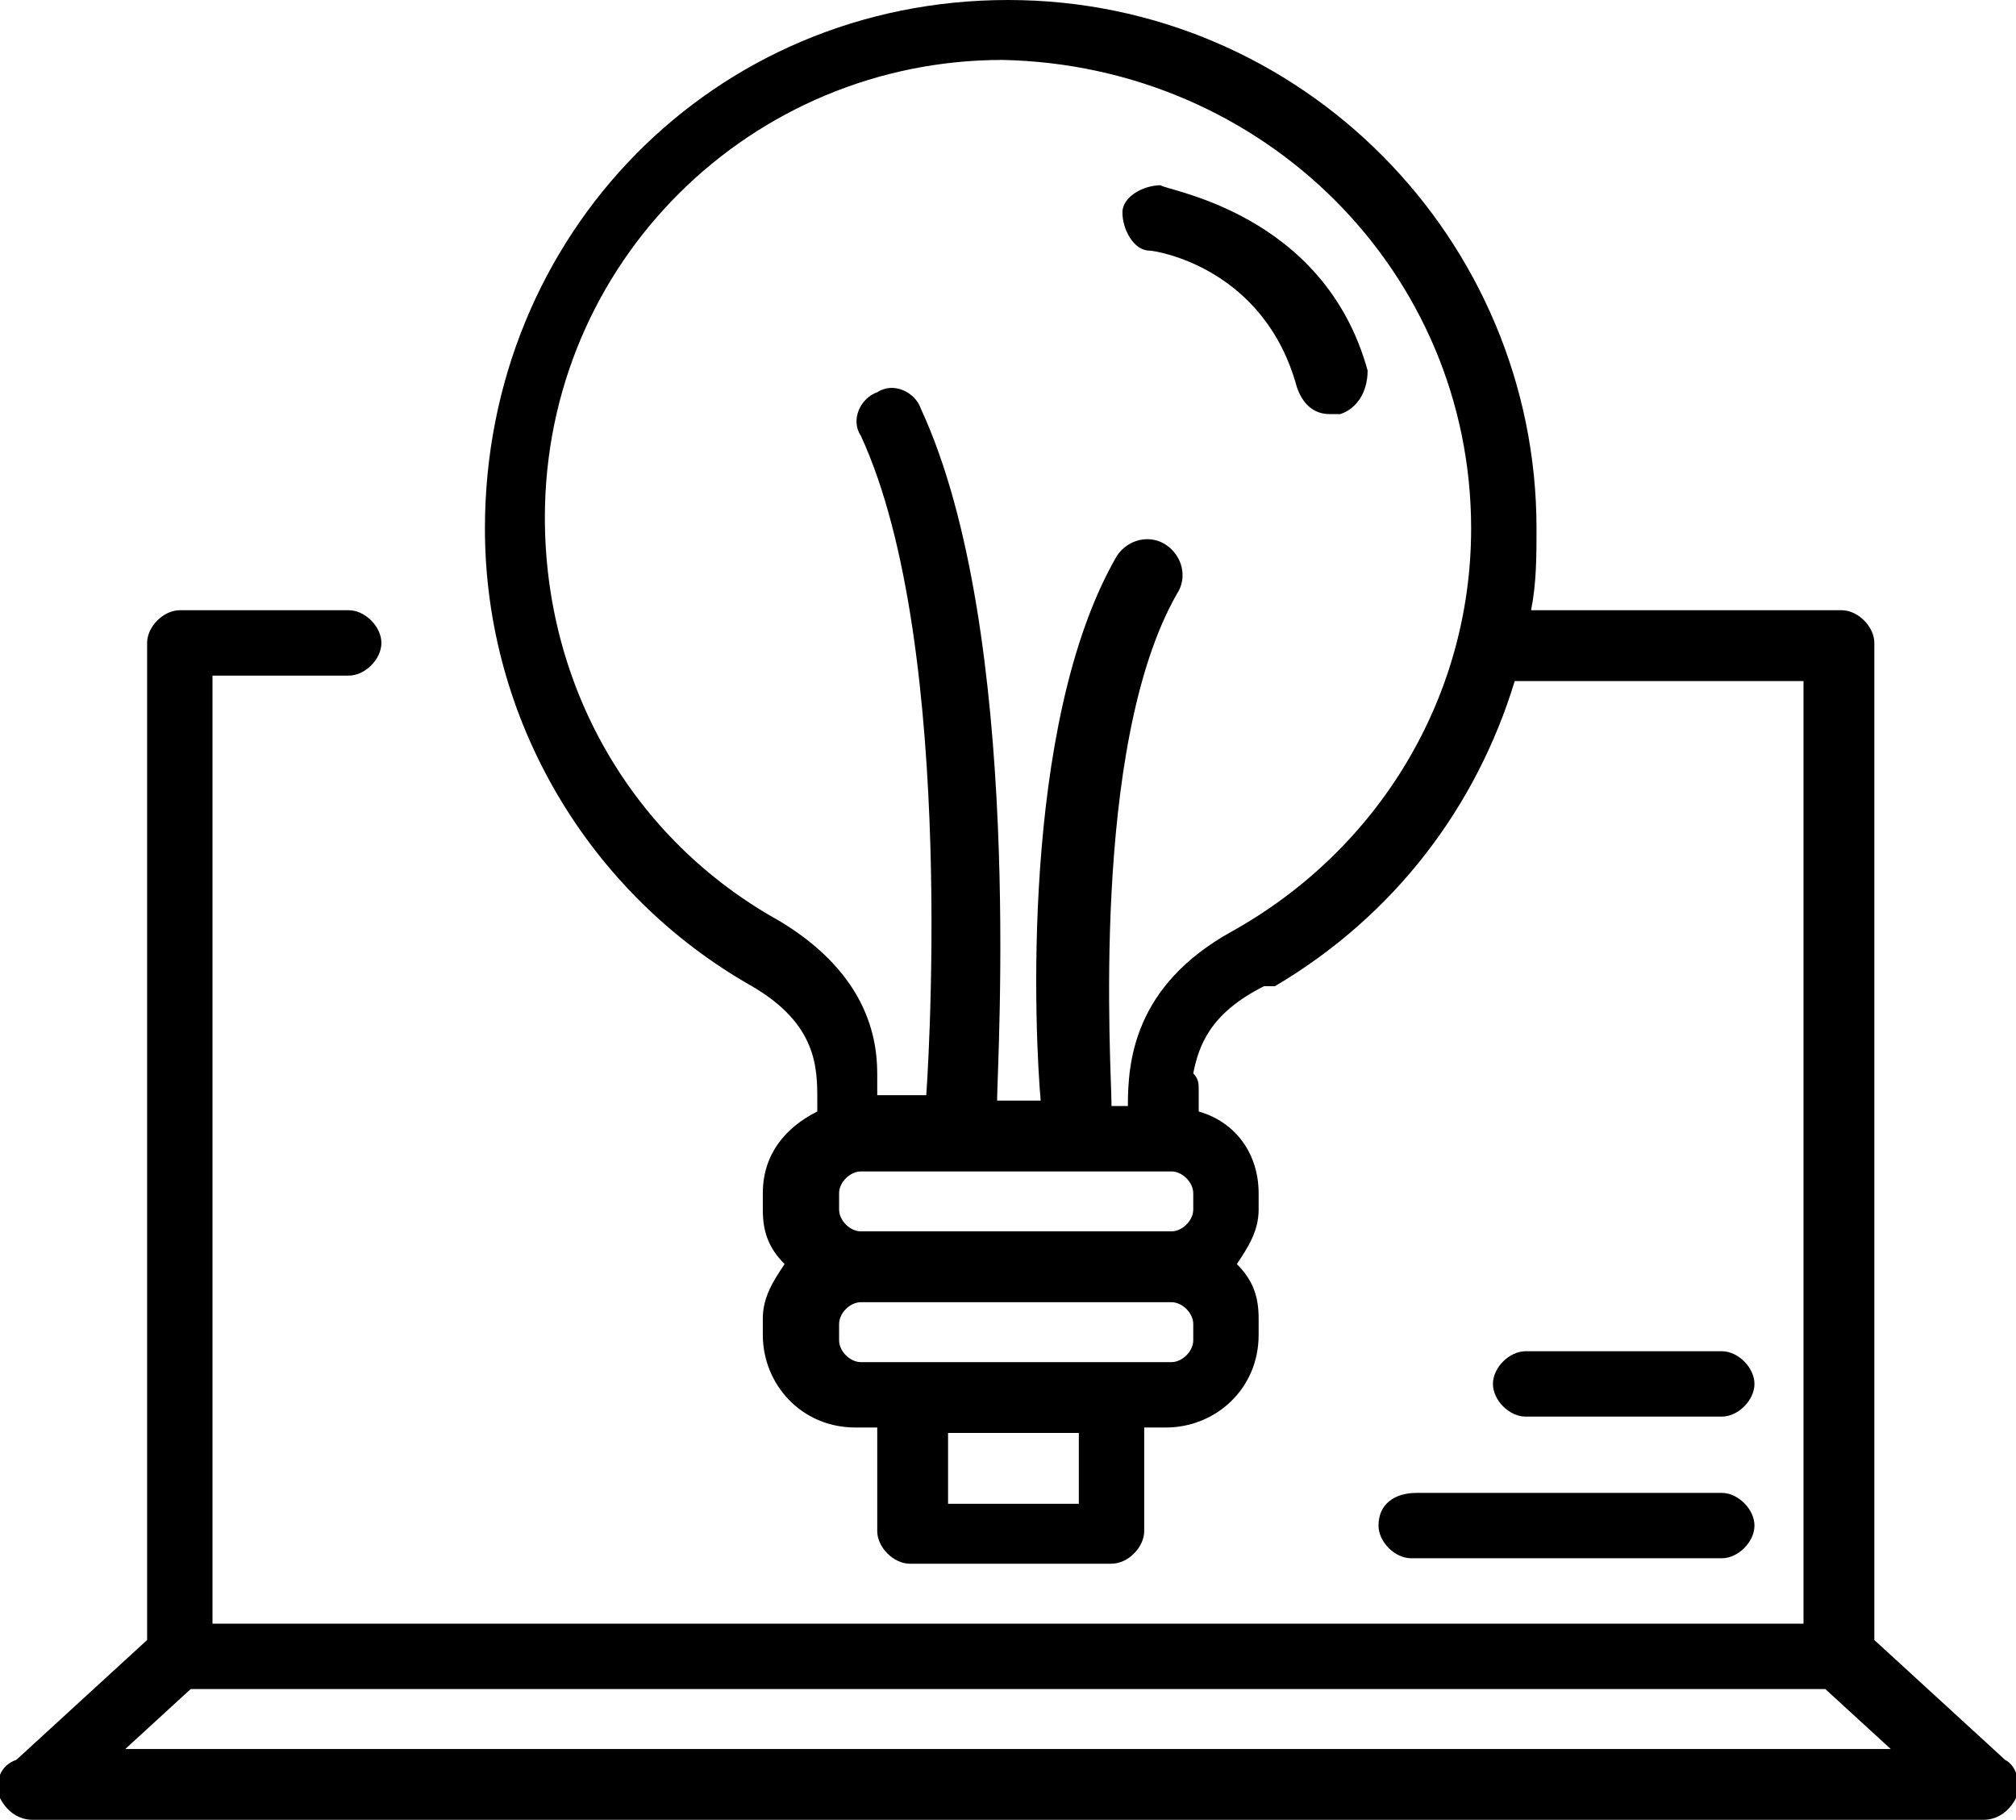 <?xml version="1.0" encoding="UTF-8"?>
<!-- Generator: Adobe Illustrator 27.3.1, SVG Export Plug-In . SVG Version: 6.00 Build 0)  -->
<svg xmlns="http://www.w3.org/2000/svg" xmlns:xlink="http://www.w3.org/1999/xlink" version="1.1" id="Layer_1" x="0px" y="0px" width="37px" height="33.4px" viewBox="0 0 37 33.4" xml:space="preserve">
<g>
	<path d="M21.3,3.4c-0.3,0-0.7,0.2-0.7,0.5s0.2,0.7,0.5,0.7c0.1,0,2.1,0.3,2.7,2.5c0.1,0.3,0.3,0.5,0.6,0.5c0,0,0.1,0,0.2,0   c0.3-0.1,0.5-0.4,0.5-0.8C24.3,3.9,21.4,3.5,21.3,3.4z"></path>
	<path d="M36.8,32.3l-2.4-2.2V11.8c0-0.3-0.3-0.6-0.6-0.6h-5.7c0.1-0.5,0.1-1,0.1-1.5c0-5.3-4.3-9.7-9.7-9.7S8.9,4.3,8.9,9.7   c0,3.5,1.9,6.7,4.9,8.4c1.2,0.7,1.2,1.5,1.2,2.1c0,0.1,0,0.1,0,0.2c-0.6,0.3-1,0.8-1,1.5v0.3c0,0.4,0.1,0.7,0.4,1   c-0.2,0.3-0.4,0.6-0.4,1v0.3c0,0.9,0.7,1.7,1.7,1.7h0.4v1.9c0,0.3,0.3,0.6,0.6,0.6h3.7c0.3,0,0.6-0.3,0.6-0.6v-1.9h0.4   c0.9,0,1.7-0.7,1.7-1.7v-0.3c0-0.4-0.1-0.7-0.4-1c0.2-0.3,0.4-0.6,0.4-1v-0.3c0-0.7-0.4-1.3-1.1-1.5c0-0.1,0-0.2,0-0.4   c0-0.1,0-0.2-0.1-0.3c0.1-0.5,0.3-1.1,1.3-1.6l0.1,0c0,0,0,0,0.1,0c2.2-1.3,3.7-3.3,4.4-5.6c0,0,0.1,0,0.1,0h5.2v17.3H3.9V12.4h1.9   c0,0,0,0,0,0s0,0,0,0h0.6c0.3,0,0.6-0.3,0.6-0.6s-0.3-0.6-0.6-0.6H5.9c0,0,0,0,0,0s0,0,0,0H3.3c-0.3,0-0.6,0.3-0.6,0.6v18.3   l-2.4,2.2C0,32.4-0.1,32.7,0,33c0.1,0.2,0.3,0.4,0.6,0.4h35.8c0.3,0,0.5-0.2,0.6-0.4C37.1,32.7,37,32.4,36.8,32.3z M21.5,21.5   c0.2,0,0.4,0.2,0.4,0.4v0.3c0,0.2-0.2,0.4-0.4,0.4h-5.7c-0.2,0-0.4-0.2-0.4-0.4v-0.3c0-0.2,0.2-0.4,0.4-0.4H21.5z M19.8,27.6h-2.4   v-1.3h2.4V27.6z M21.9,24.6c0,0.2-0.2,0.4-0.4,0.4h-1h-3.7h-1c-0.2,0-0.4-0.2-0.4-0.4v-0.3c0-0.2,0.2-0.4,0.4-0.4h5.7   c0.2,0,0.4,0.2,0.4,0.4V24.6z M22.6,17.1C22.6,17.1,22.6,17.1,22.6,17.1c-1.8,1-1.9,2.4-1.9,3.2h-0.3c0-0.7-0.4-6.6,1.2-9.4   c0.2-0.3,0.1-0.7-0.2-0.9c-0.3-0.2-0.7-0.1-0.9,0.2c-1.8,3.1-1.5,8.9-1.4,10h-0.8c0-0.7,0.5-8.6-1.4-12.7c-0.1-0.3-0.5-0.5-0.8-0.3   c-0.3,0.1-0.5,0.5-0.3,0.8c1.8,3.9,1.2,12.1,1.2,12.1c0,0,0,0,0,0h-0.9c0-0.1,0-0.2,0-0.3c0,0,0-0.1,0-0.1c0-0.8-0.3-1.9-1.8-2.8   c-2.7-1.5-4.3-4.3-4.3-7.4c0-4.7,3.8-8.4,8.4-8.4C23.2,1.2,27,5,27,9.7C27,12.8,25.3,15.6,22.6,17.1z M2.3,32.1L3.5,31h30l1.2,1.1   H2.3z"></path>
	<path d="M25.3,28c0,0.3,0.3,0.6,0.6,0.6h5.7c0.3,0,0.6-0.3,0.6-0.6s-0.3-0.6-0.6-0.6H26C25.6,27.4,25.3,27.6,25.3,28z"></path>
	<path d="M31.6,26c0.3,0,0.6-0.3,0.6-0.6s-0.3-0.6-0.6-0.6h-3.6c-0.3,0-0.6,0.3-0.6,0.6s0.3,0.6,0.6,0.6H31.6z"></path>
</g>
</svg>

